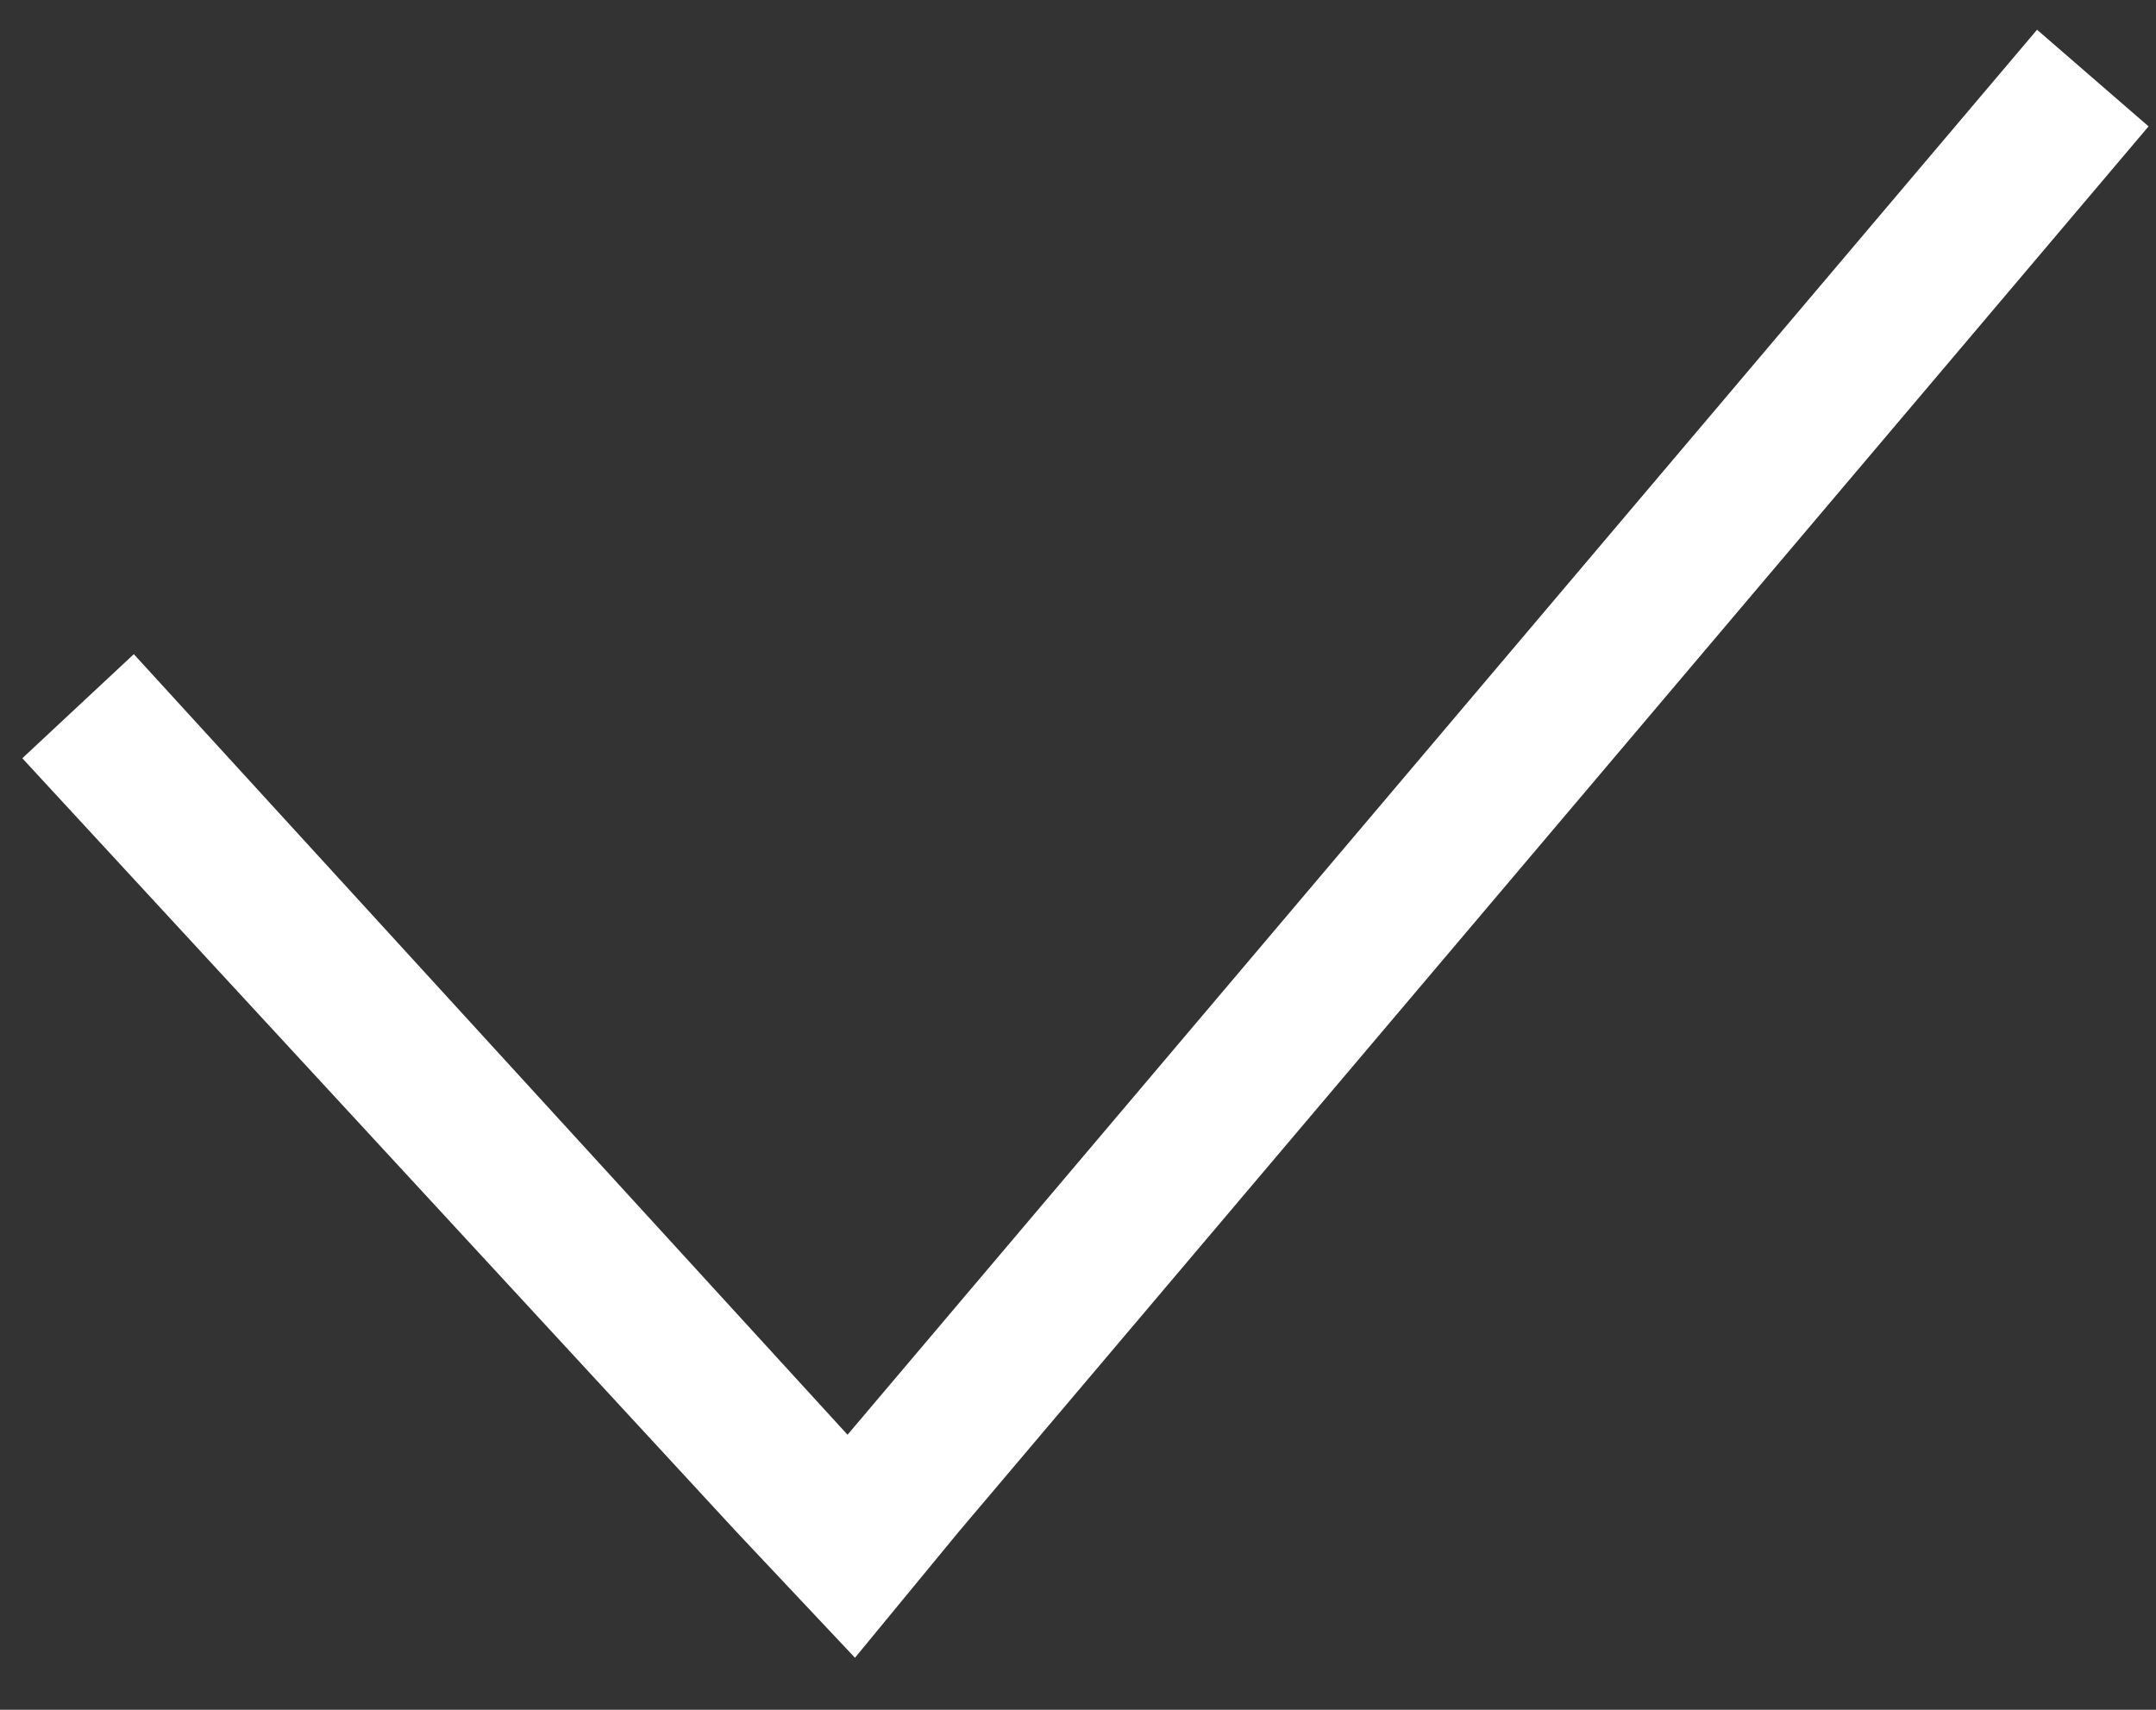 <?xml version="1.0" encoding="utf-8"?>
<svg xmlns="http://www.w3.org/2000/svg" xmlns:xlink="http://www.w3.org/1999/xlink" x="0px" y="0px" viewBox="0 0 29 23" enable-background="new 0 0 29 23" xml:space="preserve">
  <rect x="0" y="0" width="29" height="23" fill="#333333" stroke="none"/>
  <polyline fill="#FFFFFF" points="0.3,10.2 1.8,8.8 11.4,19.3 27.4,0.4 28.9,1.7 12.9,20.6 11.5,22.3 9.9,20.6 0.3,10.2 "/>
</svg>
